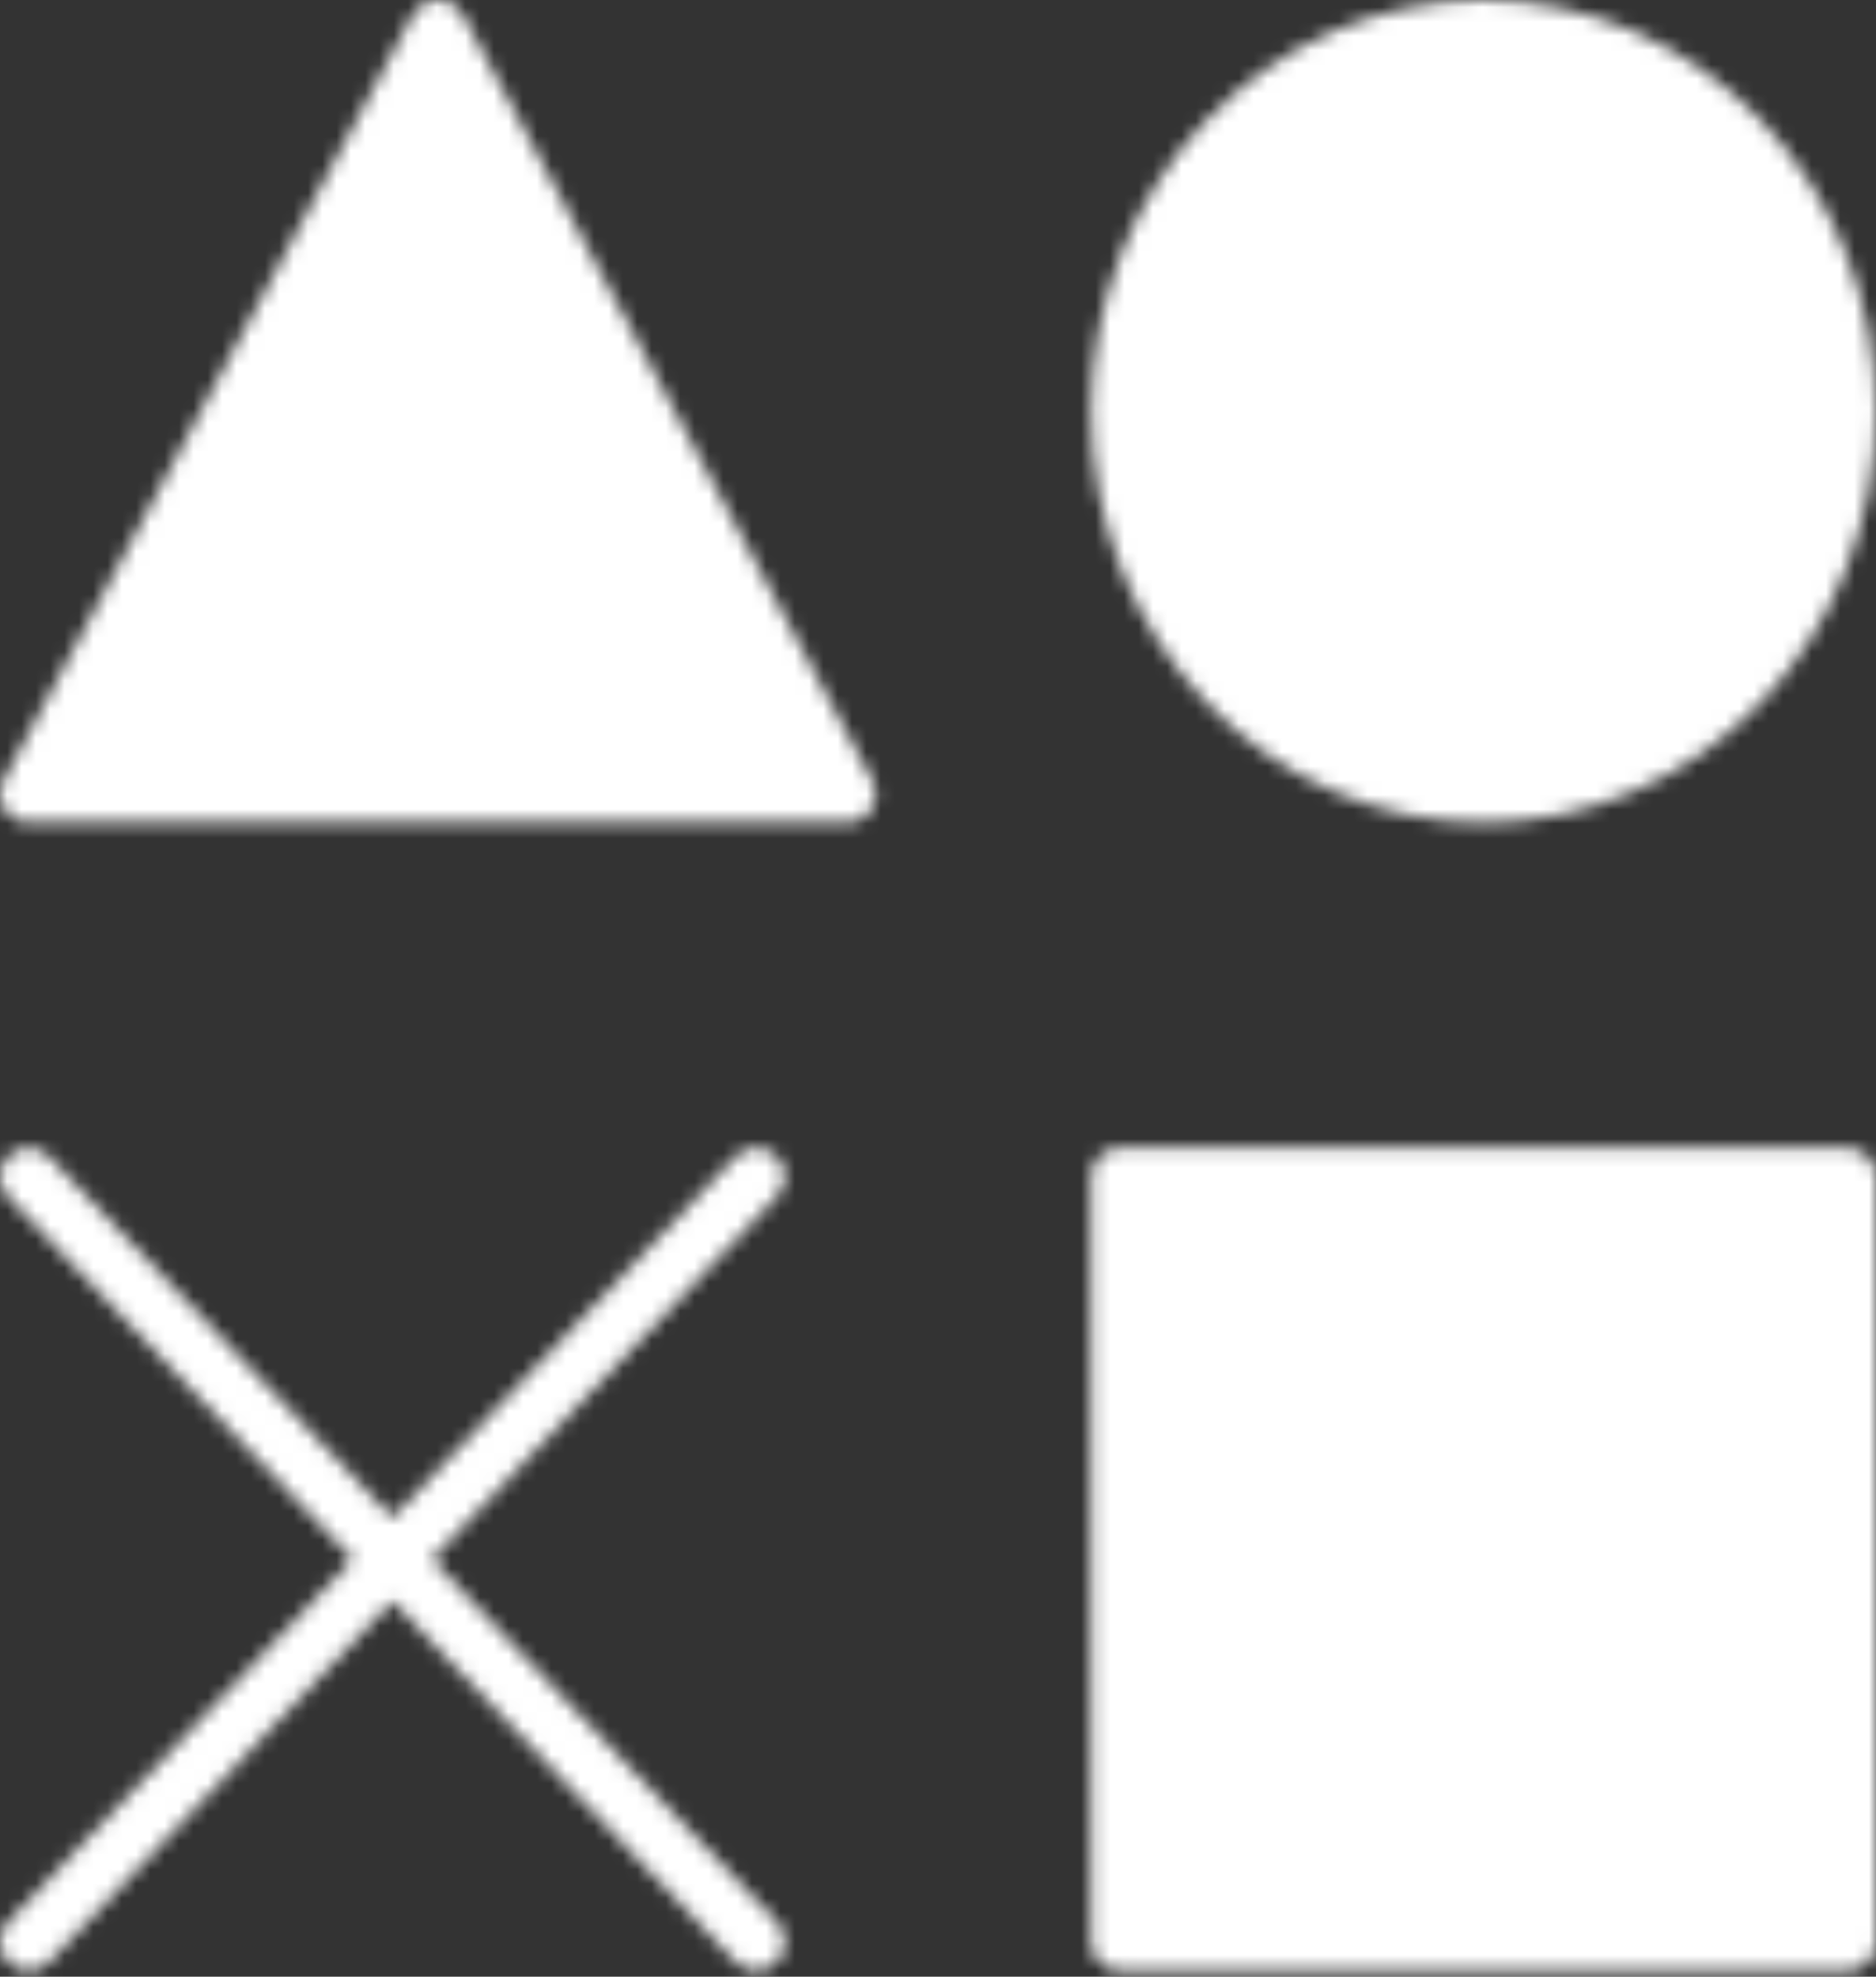 <svg width="131" height="138" viewBox="0 0 131 138" fill="none" xmlns="http://www.w3.org/2000/svg">
<rect x="0" y="0" width="131" height="138" fill="#333333" stroke="none"/>
<mask id="mask0_514_7168" style="mask-type:luminance" maskUnits="userSpaceOnUse" x="0" y="0" width="131" height="138">
<path d="M129 82.144H78.2V135.574H129V82.144ZM30.575 2L59.15 55.43H2L30.575 2ZM103.6 55.43C110.336 55.43 116.797 52.615 121.561 47.605C126.324 42.595 129 35.8 129 28.715C129 21.63 126.324 14.835 121.561 9.825C116.797 4.815 110.336 2 103.6 2C96.864 2 90.403 4.815 85.639 9.825C80.876 14.835 78.2 21.63 78.2 28.715C78.2 35.8 80.876 42.595 85.639 47.605C90.403 52.615 96.864 55.43 103.6 55.43Z" fill="white" stroke="white" stroke-width="4" stroke-linejoin="round"/>
<path d="M2 82.144L52.8 135.574M52.8 82.144L2 135.574" stroke="white" stroke-width="4" stroke-linecap="round" stroke-linejoin="round"/>
</mask>
<g mask="url(#mask0_514_7168)">
<path d="M-10.7 -11.357H141.7V148.932H-10.7V-11.357Z" fill="white"/>
</g>
</svg>
